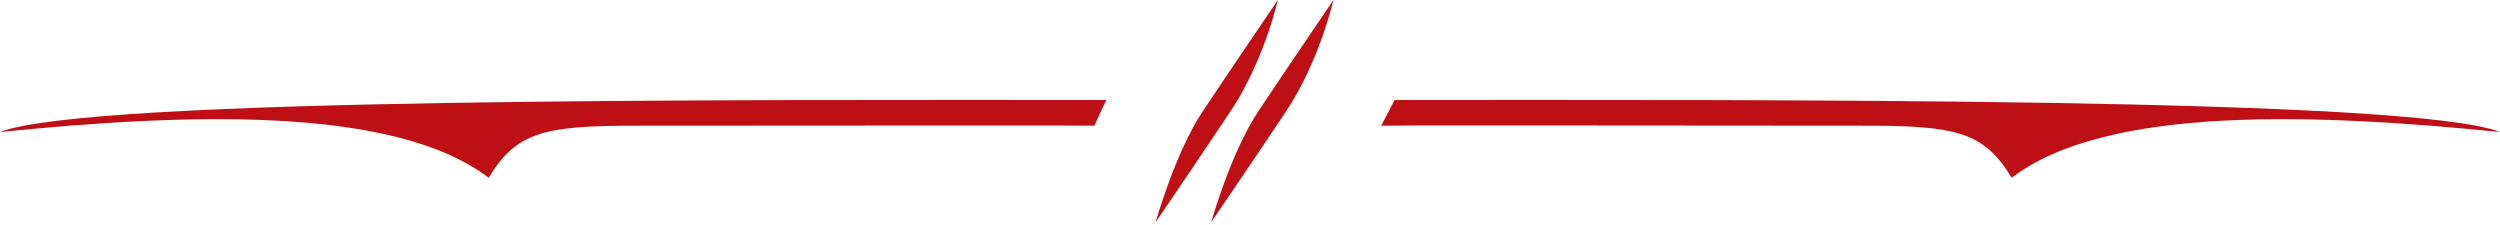 <svg width="278" height="25" viewBox="0 0 278 25" fill="none" xmlns="http://www.w3.org/2000/svg">
<path fill-rule="evenodd" clip-rule="evenodd" d="M123.02 11.121C82.789 11.121 9.901 10.788 0 14.682C19.998 12.667 43.694 11.61 54.339 19.77C57.41 14.682 60.541 13.978 70.56 13.978C108.364 13.958 117.6 13.939 121.689 13.978" fill="#BE1014"/>
<path fill-rule="evenodd" clip-rule="evenodd" d="M153.591 13.978C157.681 13.919 169.714 13.958 207.499 13.978C217.517 13.978 220.629 14.682 223.701 19.77C234.345 11.61 258.002 12.667 278 14.682C268.118 10.788 195.269 11.121 155.078 11.121" fill="#BE1014"/>
<path d="M136.847 12.356C140.554 6.796 142.099 0 142.099 0C142.099 0 136.847 7.723 133.758 12.356C130.669 16.99 128.507 24.713 128.507 24.713C128.507 24.713 133.14 17.917 136.847 12.356Z" fill="#BE1014"/>
<path d="M143.026 12.356C146.733 6.796 148.277 0 148.277 0C148.277 0 143.026 7.723 139.937 12.356C136.847 16.99 134.685 24.713 134.685 24.713C134.685 24.713 139.319 17.917 143.026 12.356Z" fill="#BE1014"/>
</svg>
